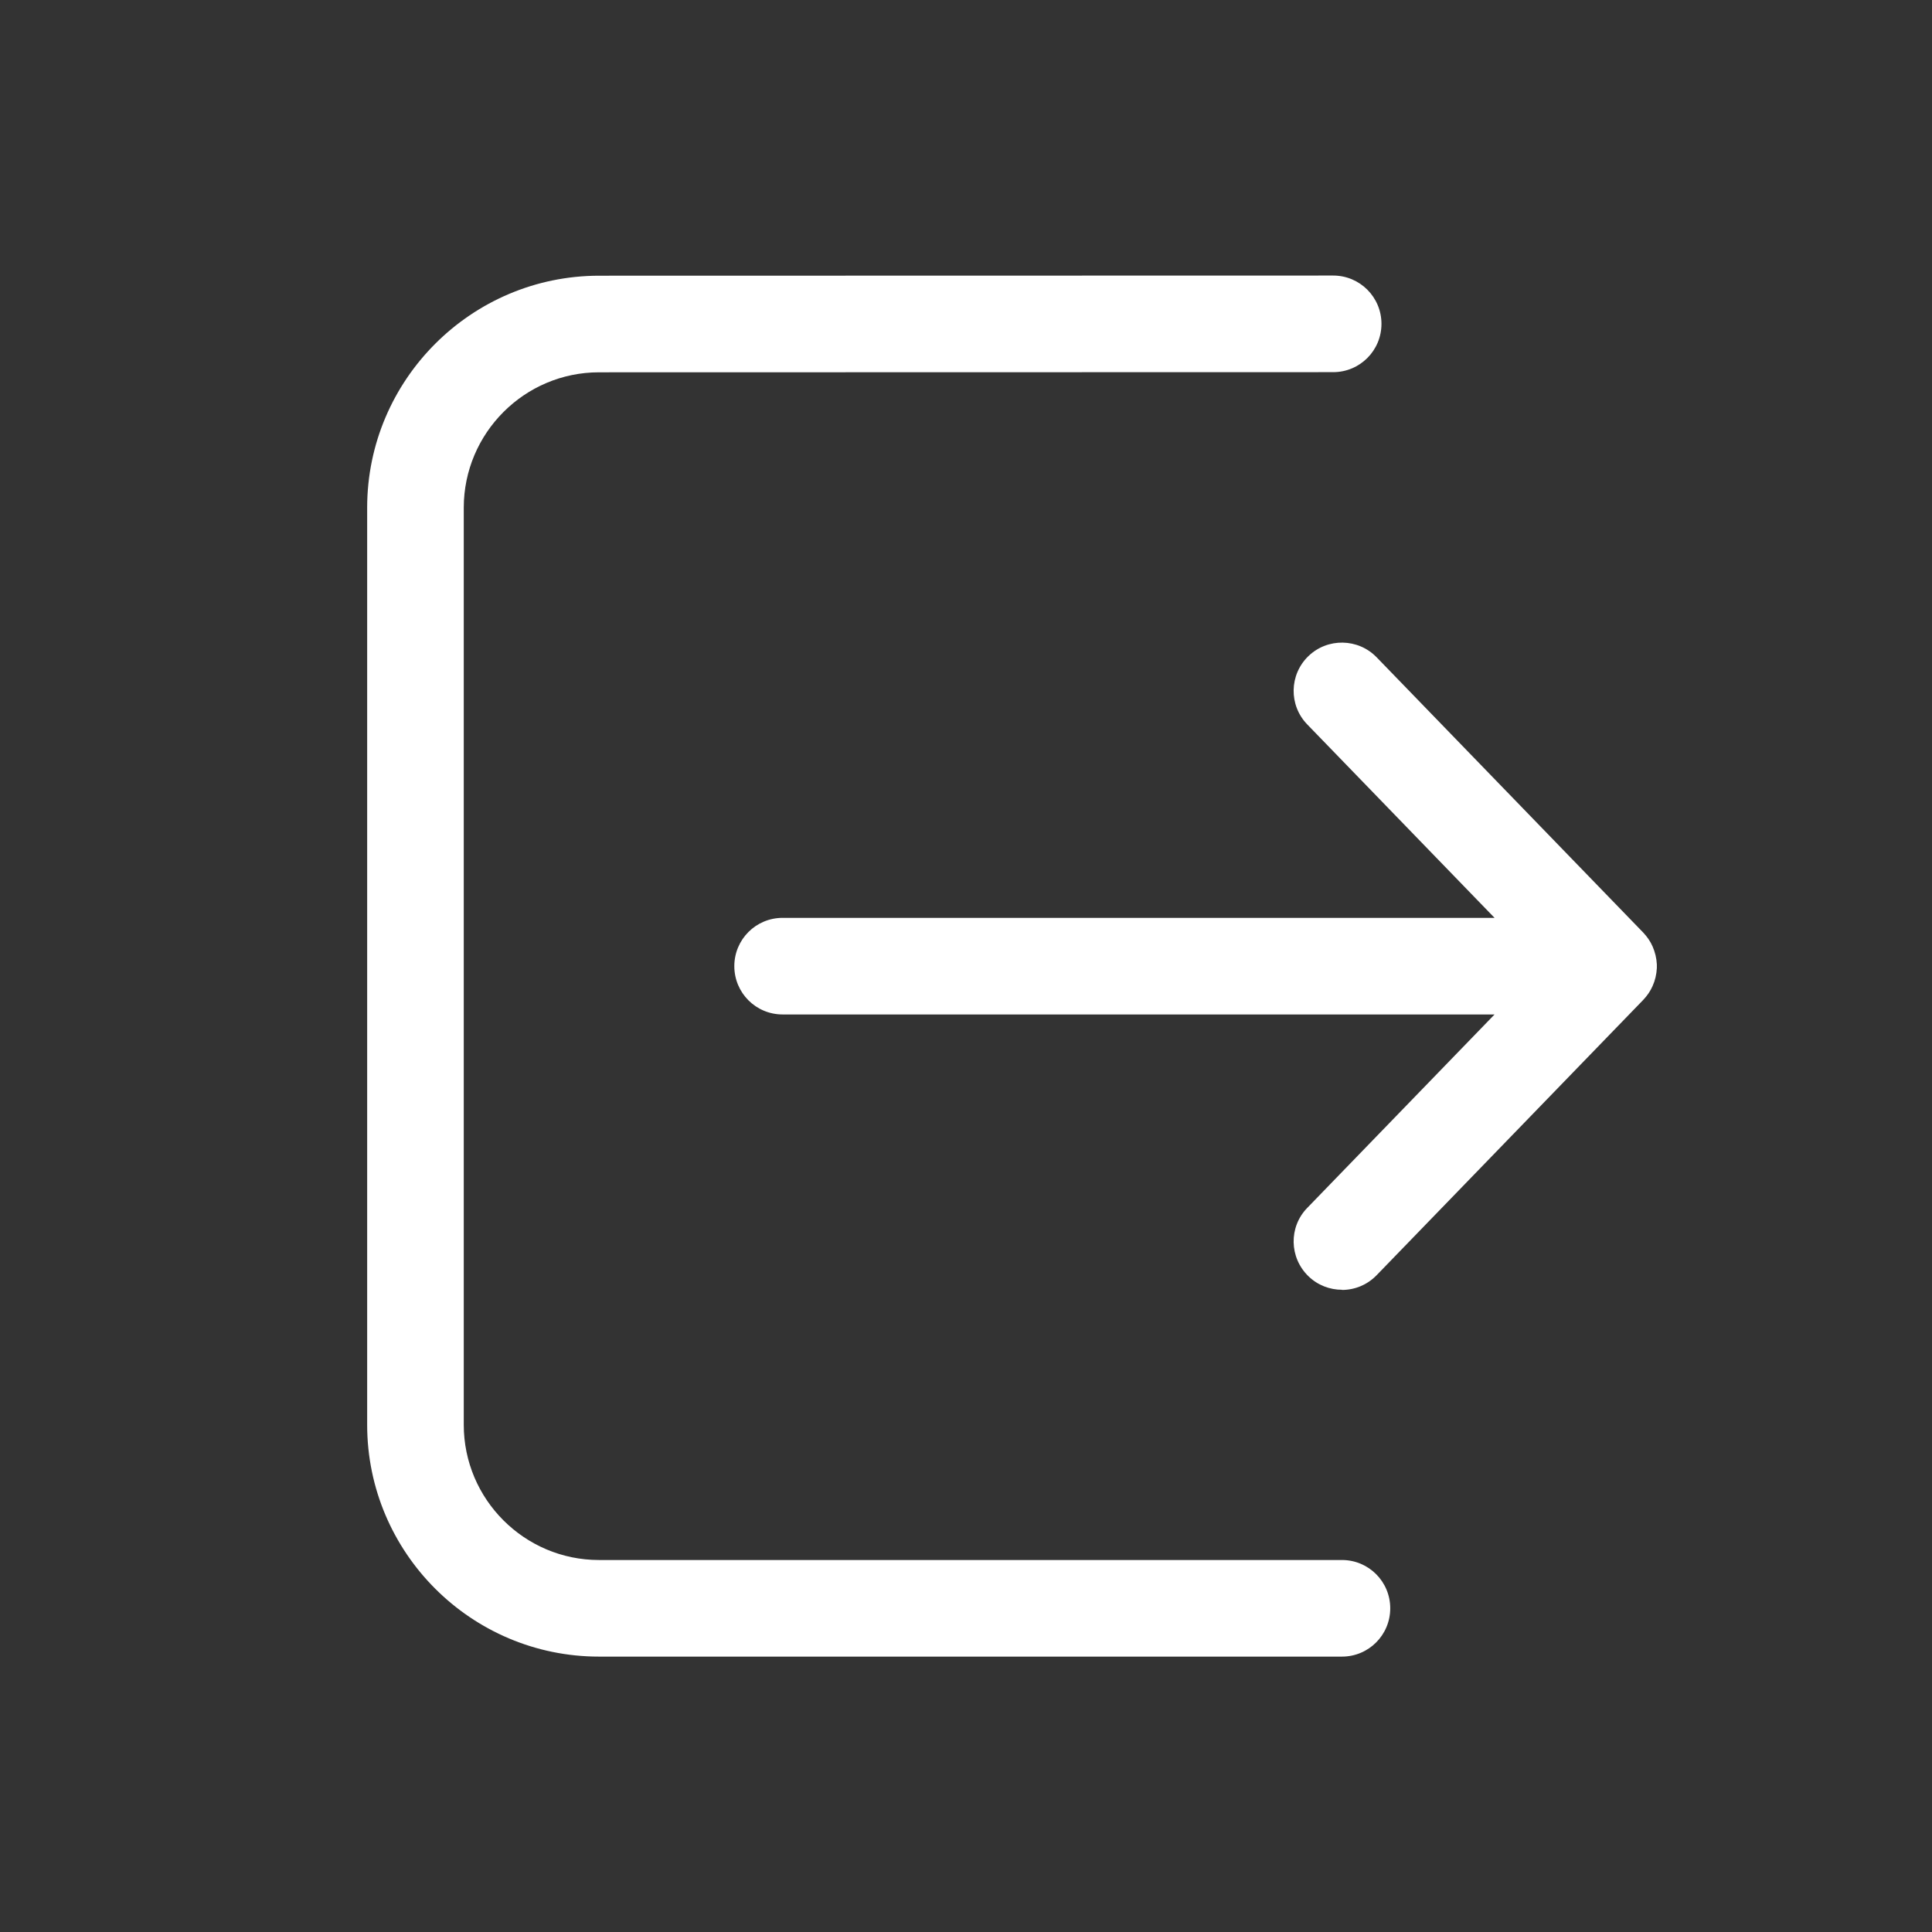 <?xml version="1.0" encoding="UTF-8"?><svg id="i" xmlns="http://www.w3.org/2000/svg" width="24" height="24" viewBox="0 0 24 24"><rect x="0" y="0" width="24" height="24" fill="#333333" stroke="none"/><path d="M16.67,16.022c-.15,0-.301-.056-.417-.169-.238-.231-.245-.611-.014-.848l2.327-2.403h-8.844c-.332,0-.6-.268-.6-.6s.268-.6.6-.6h8.844l-2.327-2.403c-.231-.238-.224-.618.014-.848.238-.23.618-.223.848.014l3.312,3.42c.049.052.089.11.116.172.03.068.049.144.053.223v.046c-.004.079-.022.155-.053.223-.027.062-.067.12-.116.172l-3.312,3.42c-.118.122-.274.183-.431.183Z" fill="#fff" stroke-width="0"/><path d="M16.67,20.579H7.441c-1.588,0-2.88-1.292-2.88-2.88V6.305c.001-1.587,1.294-2.879,2.88-2.88l9.12-.002c.332,0,.6.268.6.6s-.268.6-.6.6l-9.12.002c-.926,0-1.679.755-1.68,1.681v11.393c0,.926.754,1.68,1.68,1.68h9.229c.332,0,.6.268.6.6s-.268.6-.6.6Z" fill="#fff" stroke-width="0"/></svg>